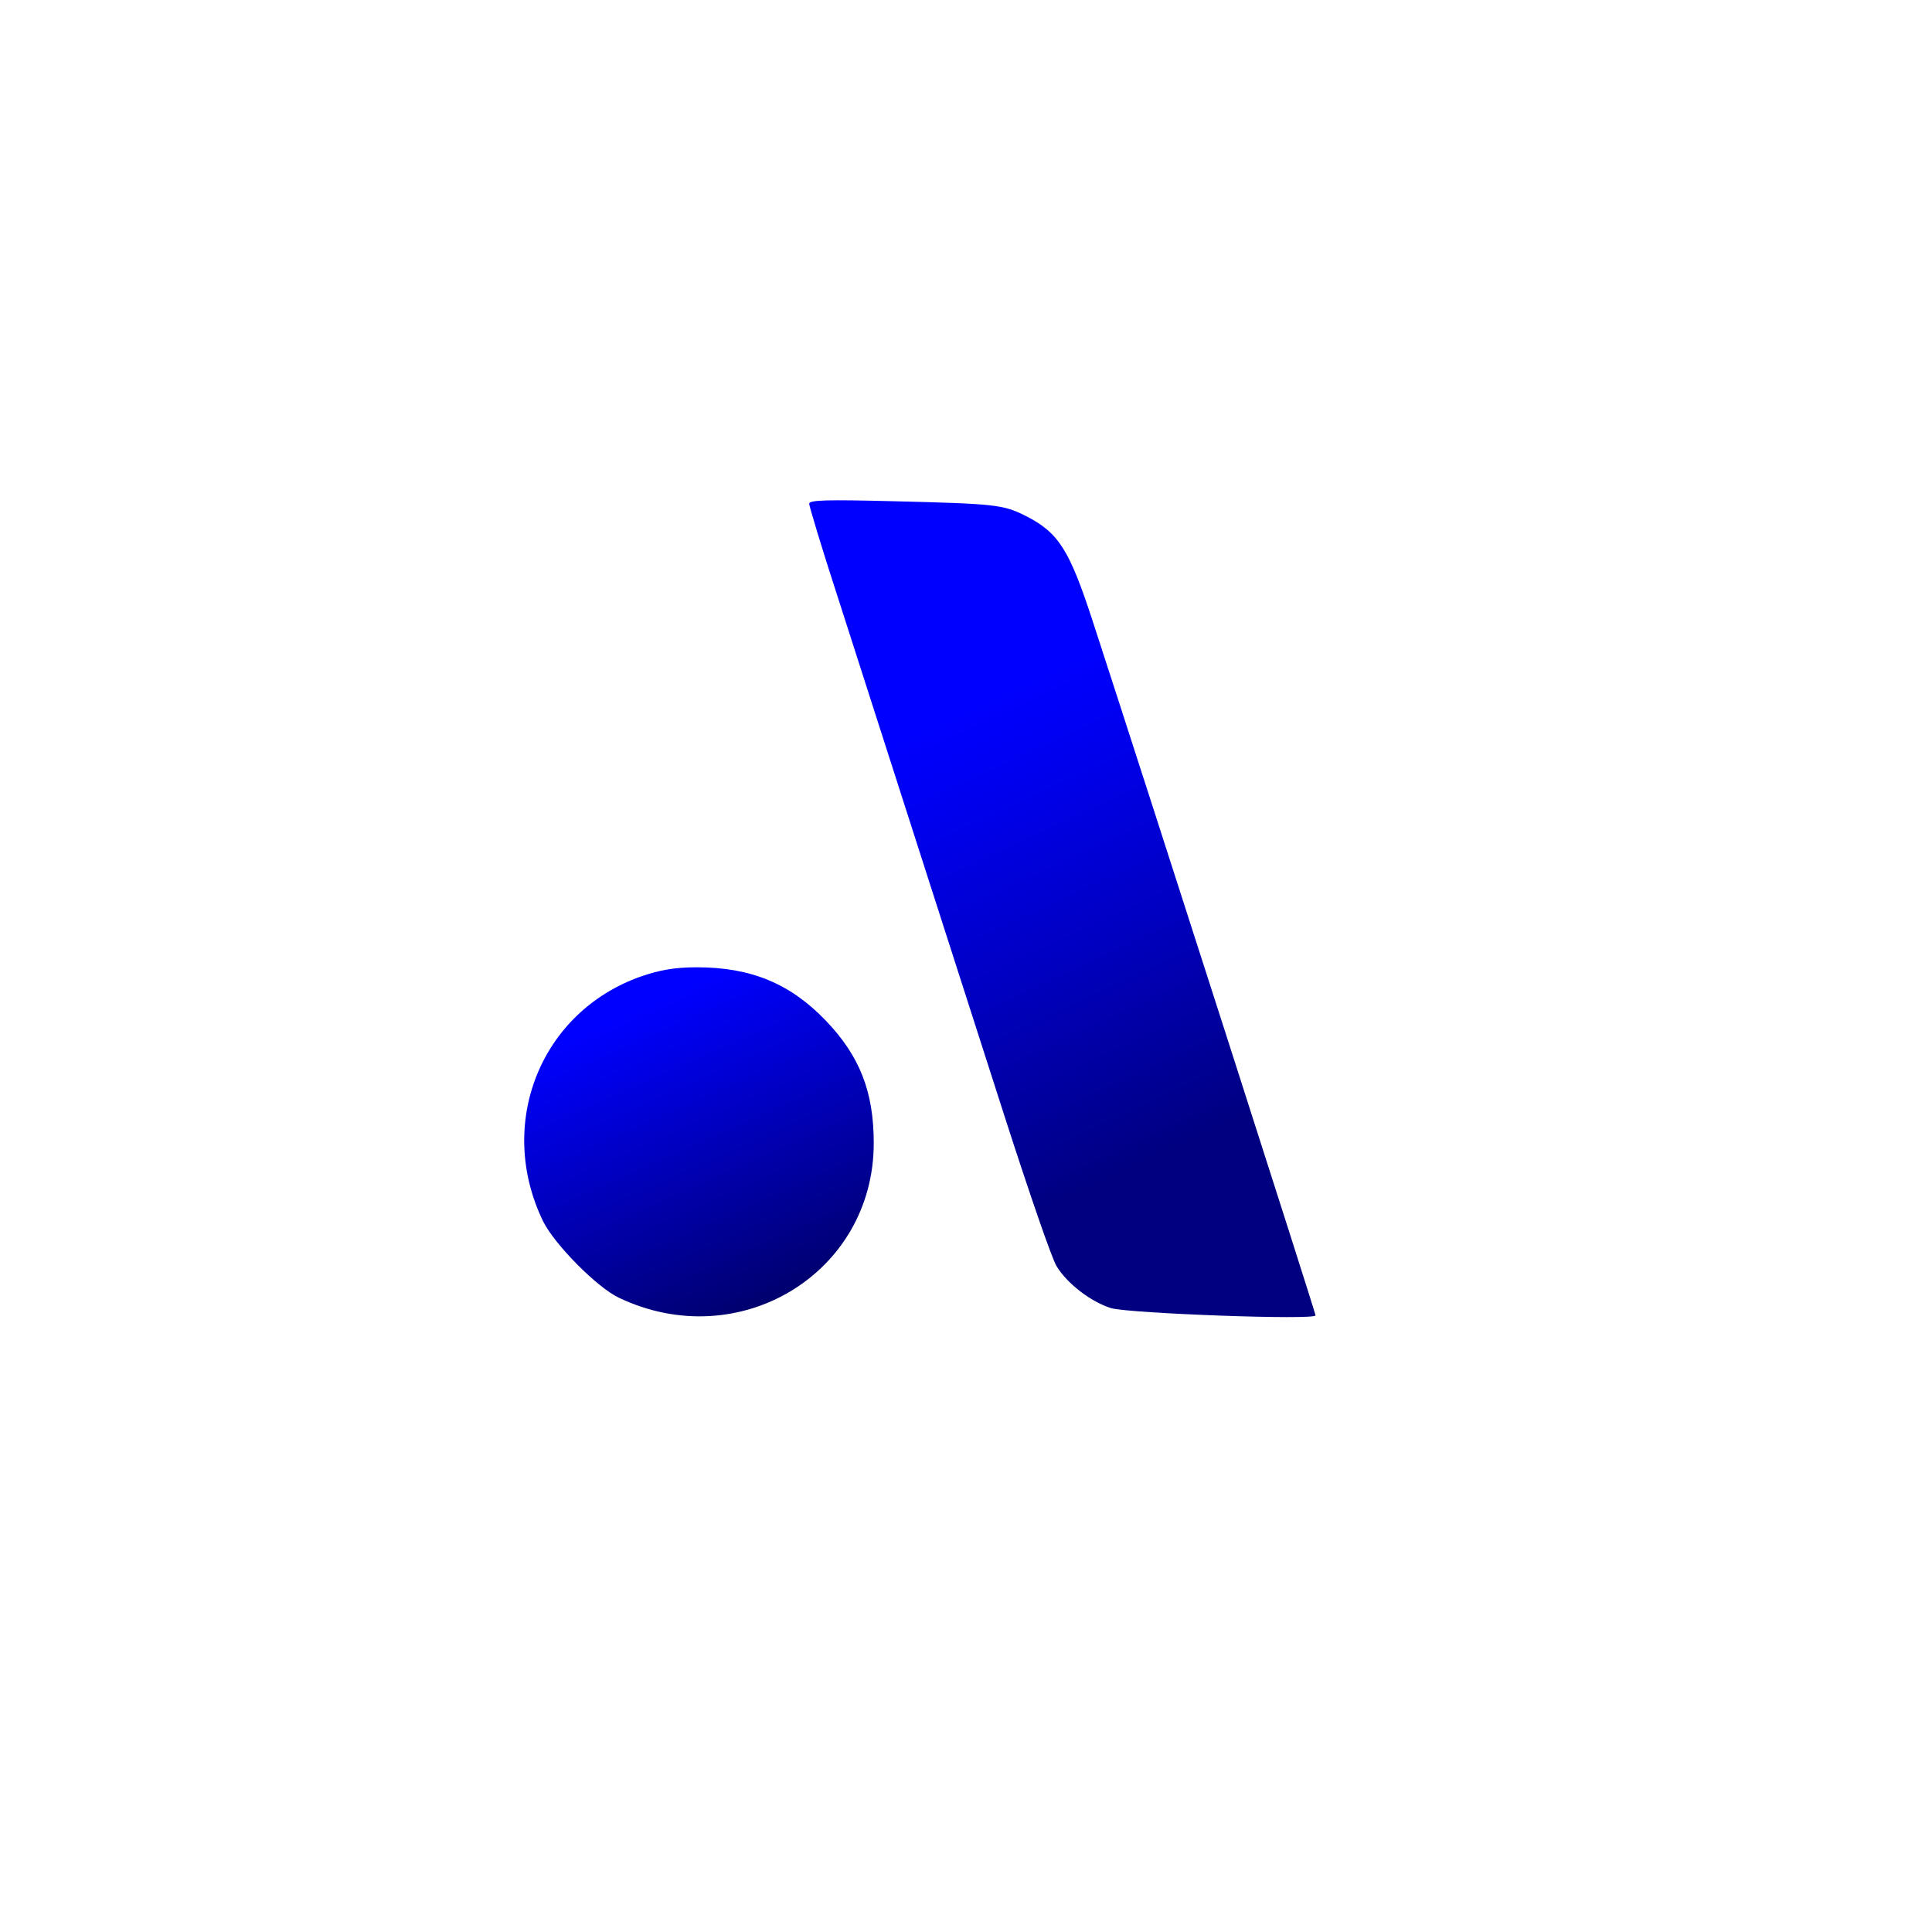 <?xml version="1.0" encoding="utf-8"?>
<!-- Generator: Adobe Illustrator 28.4.1, SVG Export Plug-In . SVG Version: 6.00 Build 0)  -->
<svg version="1.1" id="Layer_1" xmlns="http://www.w3.org/2000/svg" xmlns:xlink="http://www.w3.org/1999/xlink" x="0px" y="0px"
	 viewBox="0 0 1200 1200" style="enable-background:new 0 0 1200 1200;" xml:space="preserve">
<style type="text/css">
	.st0{display:none;}
	.st1{display:inline;fill:#0000FF;}
	.st2{display:inline;}
	.st3{fill:url(#SVGID_1_);}
	.st4{fill:url(#SVGID_00000129925479141972849260000013053208437703506867_);}
</style>
<g class="st0">
	<rect x="0.5" y="0.5" class="st1" width="1199" height="1199"/>
	<path class="st2" d="M1199,1v1198H1V1H1199 M1200,0H0v1200h1200V0L1200,0z"/>
</g>
<g>
	<linearGradient id="SVGID_1_" gradientUnits="userSpaceOnUse" x1="596.75" y1="430.746" x2="729.496" y2="715.796">
		<stop  offset="2.485183e-02" style="stop-color:#0000FF"/>
		<stop  offset="0.199" style="stop-color:#0000EE"/>
		<stop  offset="0.544" style="stop-color:#0000C3"/>
		<stop  offset="1" style="stop-color:#000080"/>
	</linearGradient>
	<path class="st3" d="M502.6,312.9c0,1.4,7.8,27.4,17.5,57.2c54.9,171.2,79.7,247.8,104,323.7c14.9,46.3,29.3,88.2,32.2,92.7
		c6.6,10.9,21.5,22.2,33.8,26c11.3,3.3,127,7.6,127,4.5c0-1.7-100.7-315.4-138.5-431.5c-14.4-44-21-54.6-41.4-65
		c-14.2-7.1-18.4-7.6-83-9.2C514.2,310.3,502.6,310.5,502.6,312.9z"/>
	
		<linearGradient id="SVGID_00000052093617016523792810000010412102116248052154_" gradientUnits="userSpaceOnUse" x1="397.534" y1="625.808" x2="485.851" y2="823.706">
		<stop  offset="0" style="stop-color:#0000FF"/>
		<stop  offset="1" style="stop-color:#000062"/>
	</linearGradient>
	<path style="fill:url(#SVGID_00000052093617016523792810000010412102116248052154_);" d="M398.1,606.5c-62.4,22-90.1,91.5-60.8,152
		c7.1,14.4,33.3,40.9,47,47.5c74.7,35.7,158.4-15.1,158.4-96c0-31.9-8.7-54.1-29.8-76.1c-22-22.9-46.3-33.1-80.1-33.1
		C419.2,600.8,409.7,602.5,398.1,606.5z"/>
</g>
</svg>
